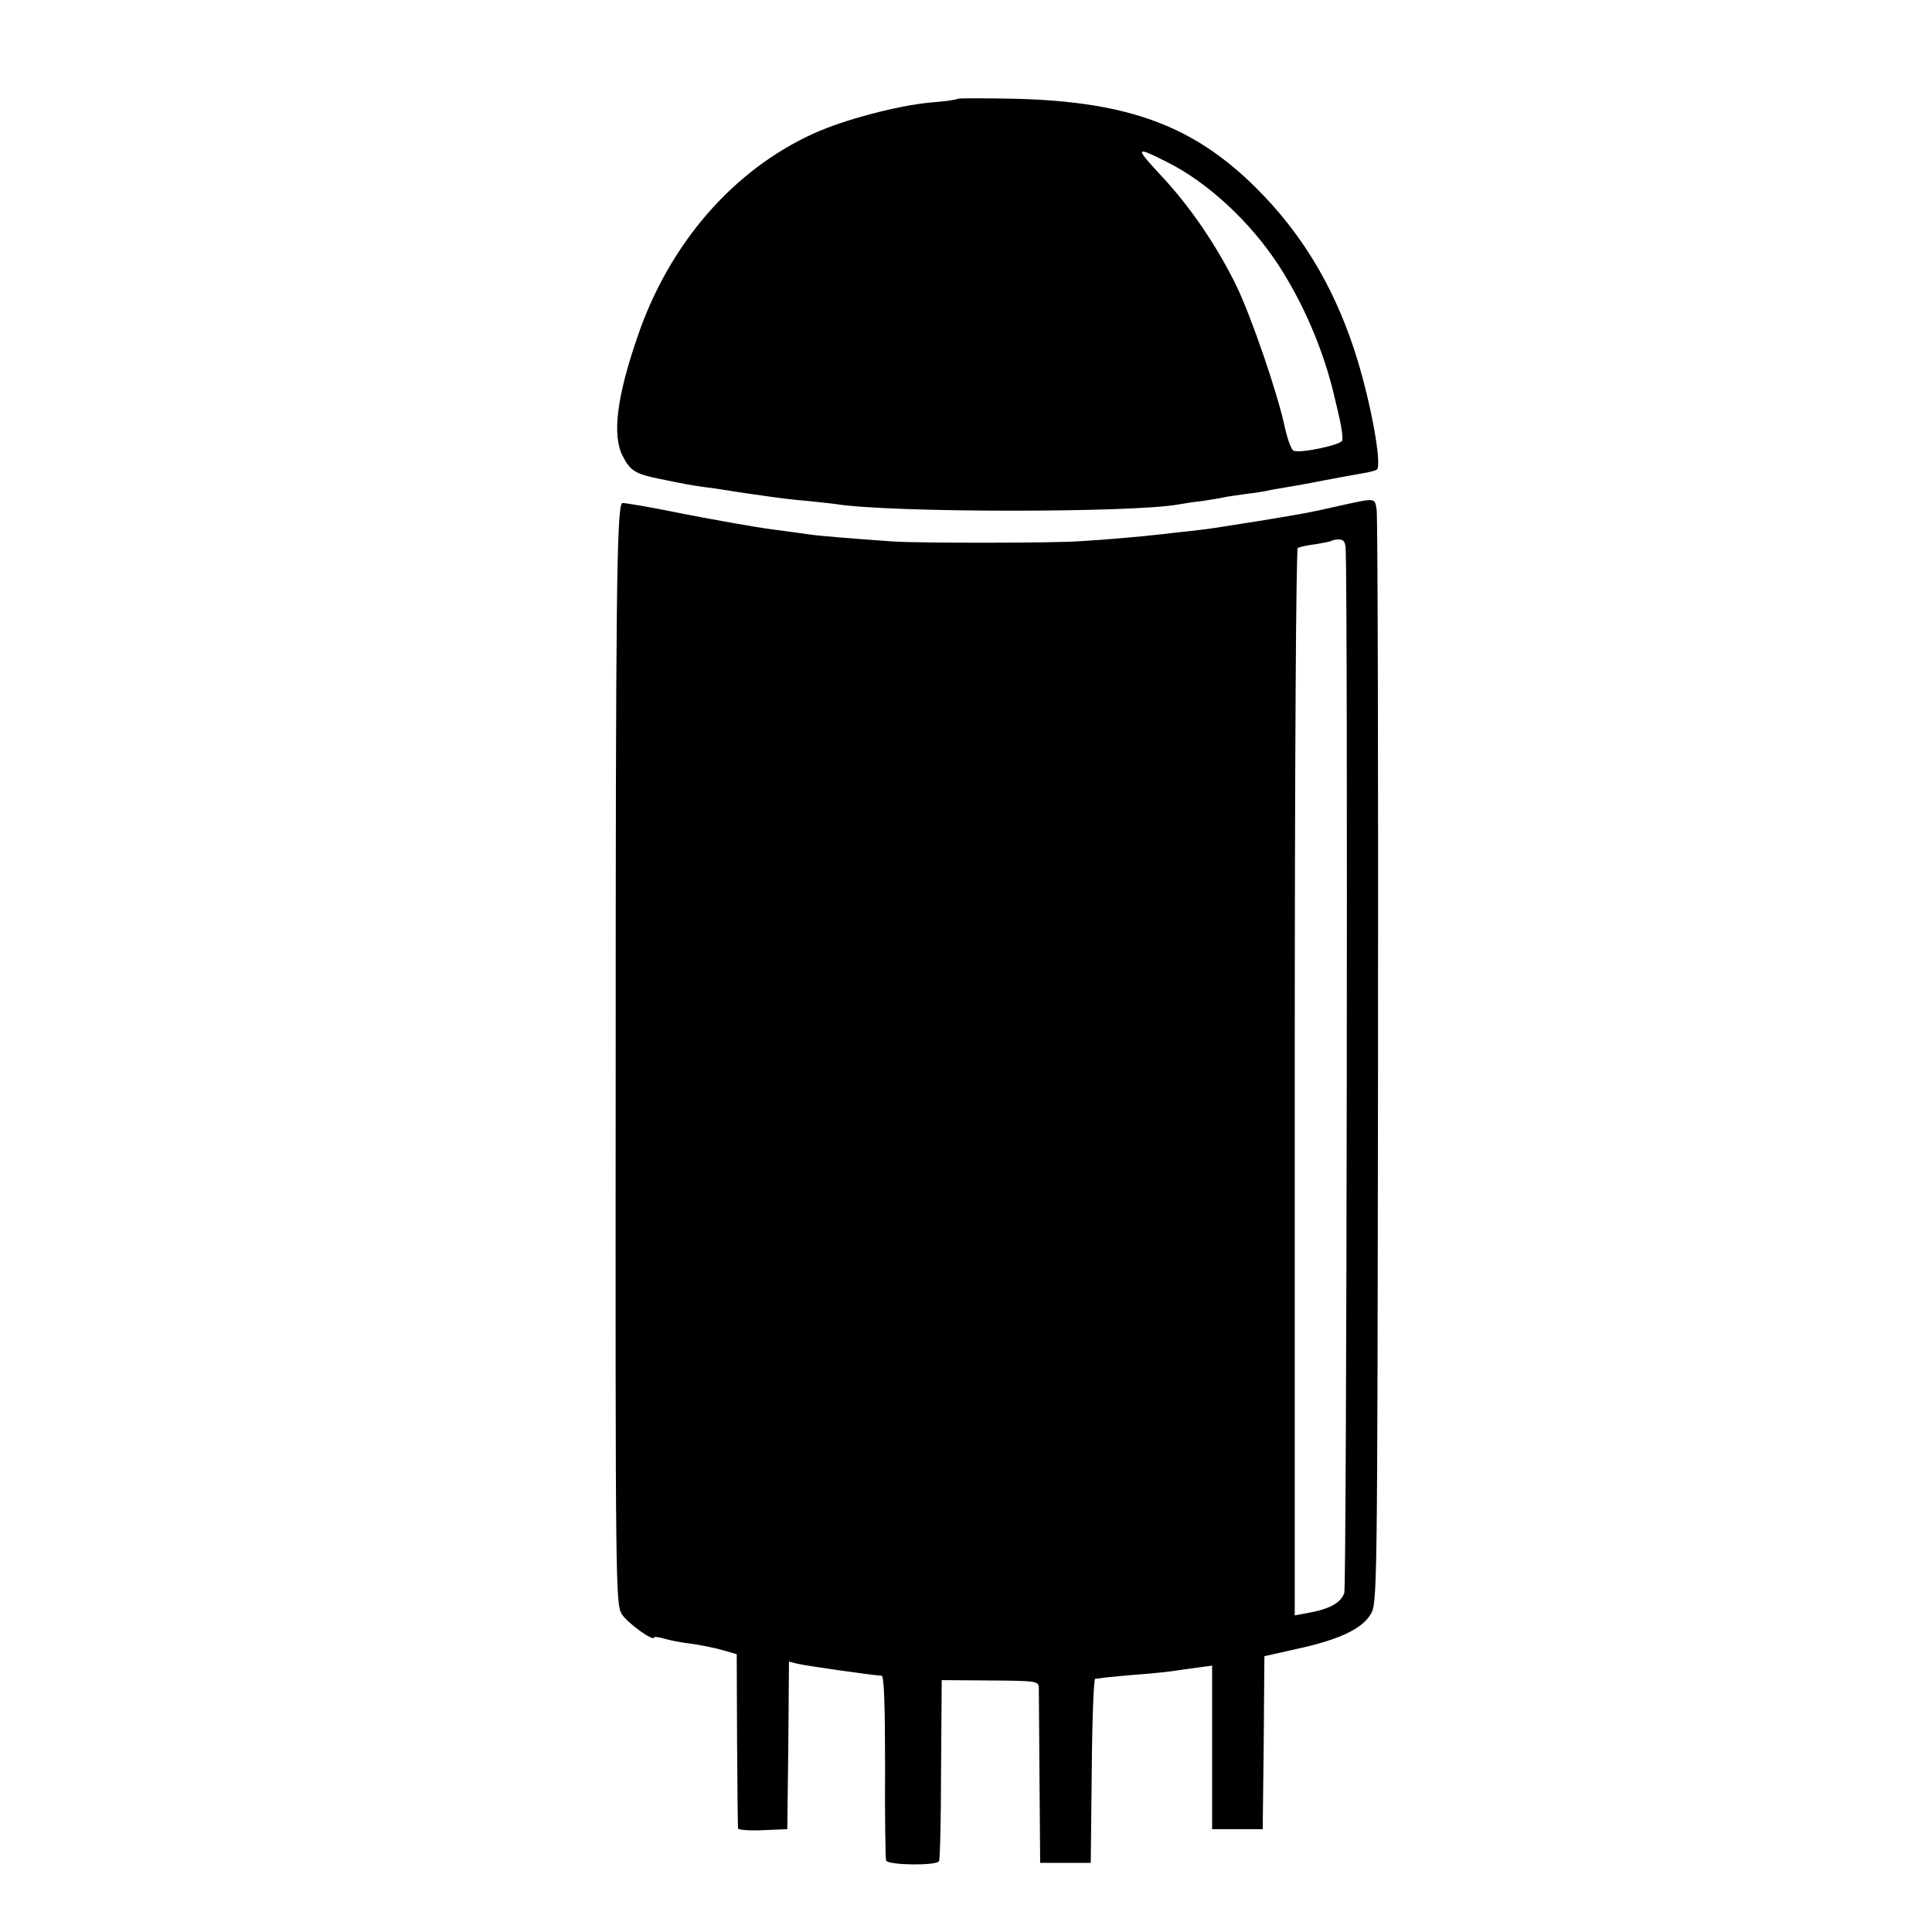 <?xml version="1.0" standalone="no"?>
<!DOCTYPE svg PUBLIC "-//W3C//DTD SVG 20010904//EN"
 "http://www.w3.org/TR/2001/REC-SVG-20010904/DTD/svg10.dtd">
<svg version="1.0" xmlns="http://www.w3.org/2000/svg"
 width="573pt" height="573pt" viewBox="0 0 573 573"
 preserveAspectRatio="xMidYMid meet">
<g transform="translate(0,573) scale(0.1,-0.1)"
fill="#000000" stroke="none">
<path d="M2840 5437 c-3 -3 -39 -8 -80 -11 -98 -9 -257 -51 -347 -92 -238
-108 -428 -326 -522 -602 -62 -179 -76 -294 -44 -355 22 -43 38 -53 108 -67
33 -7 69 -14 80 -16 11 -2 40 -7 65 -10 25 -3 52 -8 62 -9 9 -2 38 -6 65 -10
26 -4 58 -8 71 -10 13 -2 53 -7 90 -10 37 -4 78 -8 91 -10 160 -26 882 -26
1017 -1 10 2 42 7 69 10 28 4 57 9 65 11 8 2 38 6 65 10 28 3 57 8 65 10 8 2
31 6 50 9 19 3 71 12 115 21 44 8 96 18 115 21 19 3 39 8 43 11 18 11 -20 216
-68 360 -63 190 -158 345 -290 476 -185 184 -378 255 -710 264 -94 2 -173 2
-175 0z m622 -188 c120 -60 245 -176 329 -304 71 -109 128 -239 161 -368 26
-106 31 -133 29 -153 -1 -13 -123 -39 -144 -31 -7 2 -18 33 -26 68 -21 100
-98 325 -143 419 -57 118 -139 239 -227 332 -76 82 -74 85 21 37z"/>
<path d="M3973 4230 c-89 -20 -92 -21 -238 -45 -139 -22 -143 -23 -205 -30
-30 -3 -71 -8 -90 -10 -41 -5 -163 -16 -235 -20 -75 -6 -480 -6 -555 -1 -128
9 -225 17 -250 21 -14 2 -63 9 -110 15 -47 6 -165 27 -263 46 -98 20 -180 34
-182 32 -16 -15 -19 -290 -19 -1688 -1 -1530 0 -1576 18 -1607 16 -26 96 -84
96 -69 0 2 14 1 30 -4 17 -5 53 -12 80 -15 28 -4 69 -12 93 -19 l42 -12 1
-254 c1 -140 2 -259 3 -263 0 -4 34 -7 74 -5 l72 3 3 249 2 248 23 -6 c30 -7
221 -34 252 -36 7 0 10 -92 10 -267 -1 -148 1 -274 3 -281 5 -14 149 -16 157
-2 3 5 6 127 6 272 l2 265 143 -1 c137 -1 144 -2 145 -21 0 -11 1 -132 2 -270
l2 -250 75 0 75 0 3 273 c1 149 6 272 10 273 4 0 18 2 32 4 14 1 59 6 100 9
41 3 86 8 100 10 14 2 45 7 70 10 l45 6 0 -242 0 -243 75 0 75 0 3 256 2 257
98 22 c124 27 191 59 217 102 20 33 20 54 22 1638 1 883 -1 1620 -4 1638 -6
36 -1 36 -110 12z m18 -127 c7 -155 3 -3075 -4 -3097 -10 -30 -43 -48 -109
-60 l-38 -7 0 1580 c0 973 4 1582 9 1586 6 3 29 8 53 11 24 4 45 8 47 10 2 2
13 4 23 4 13 0 18 -8 19 -27z"/>
</g>
</svg>
